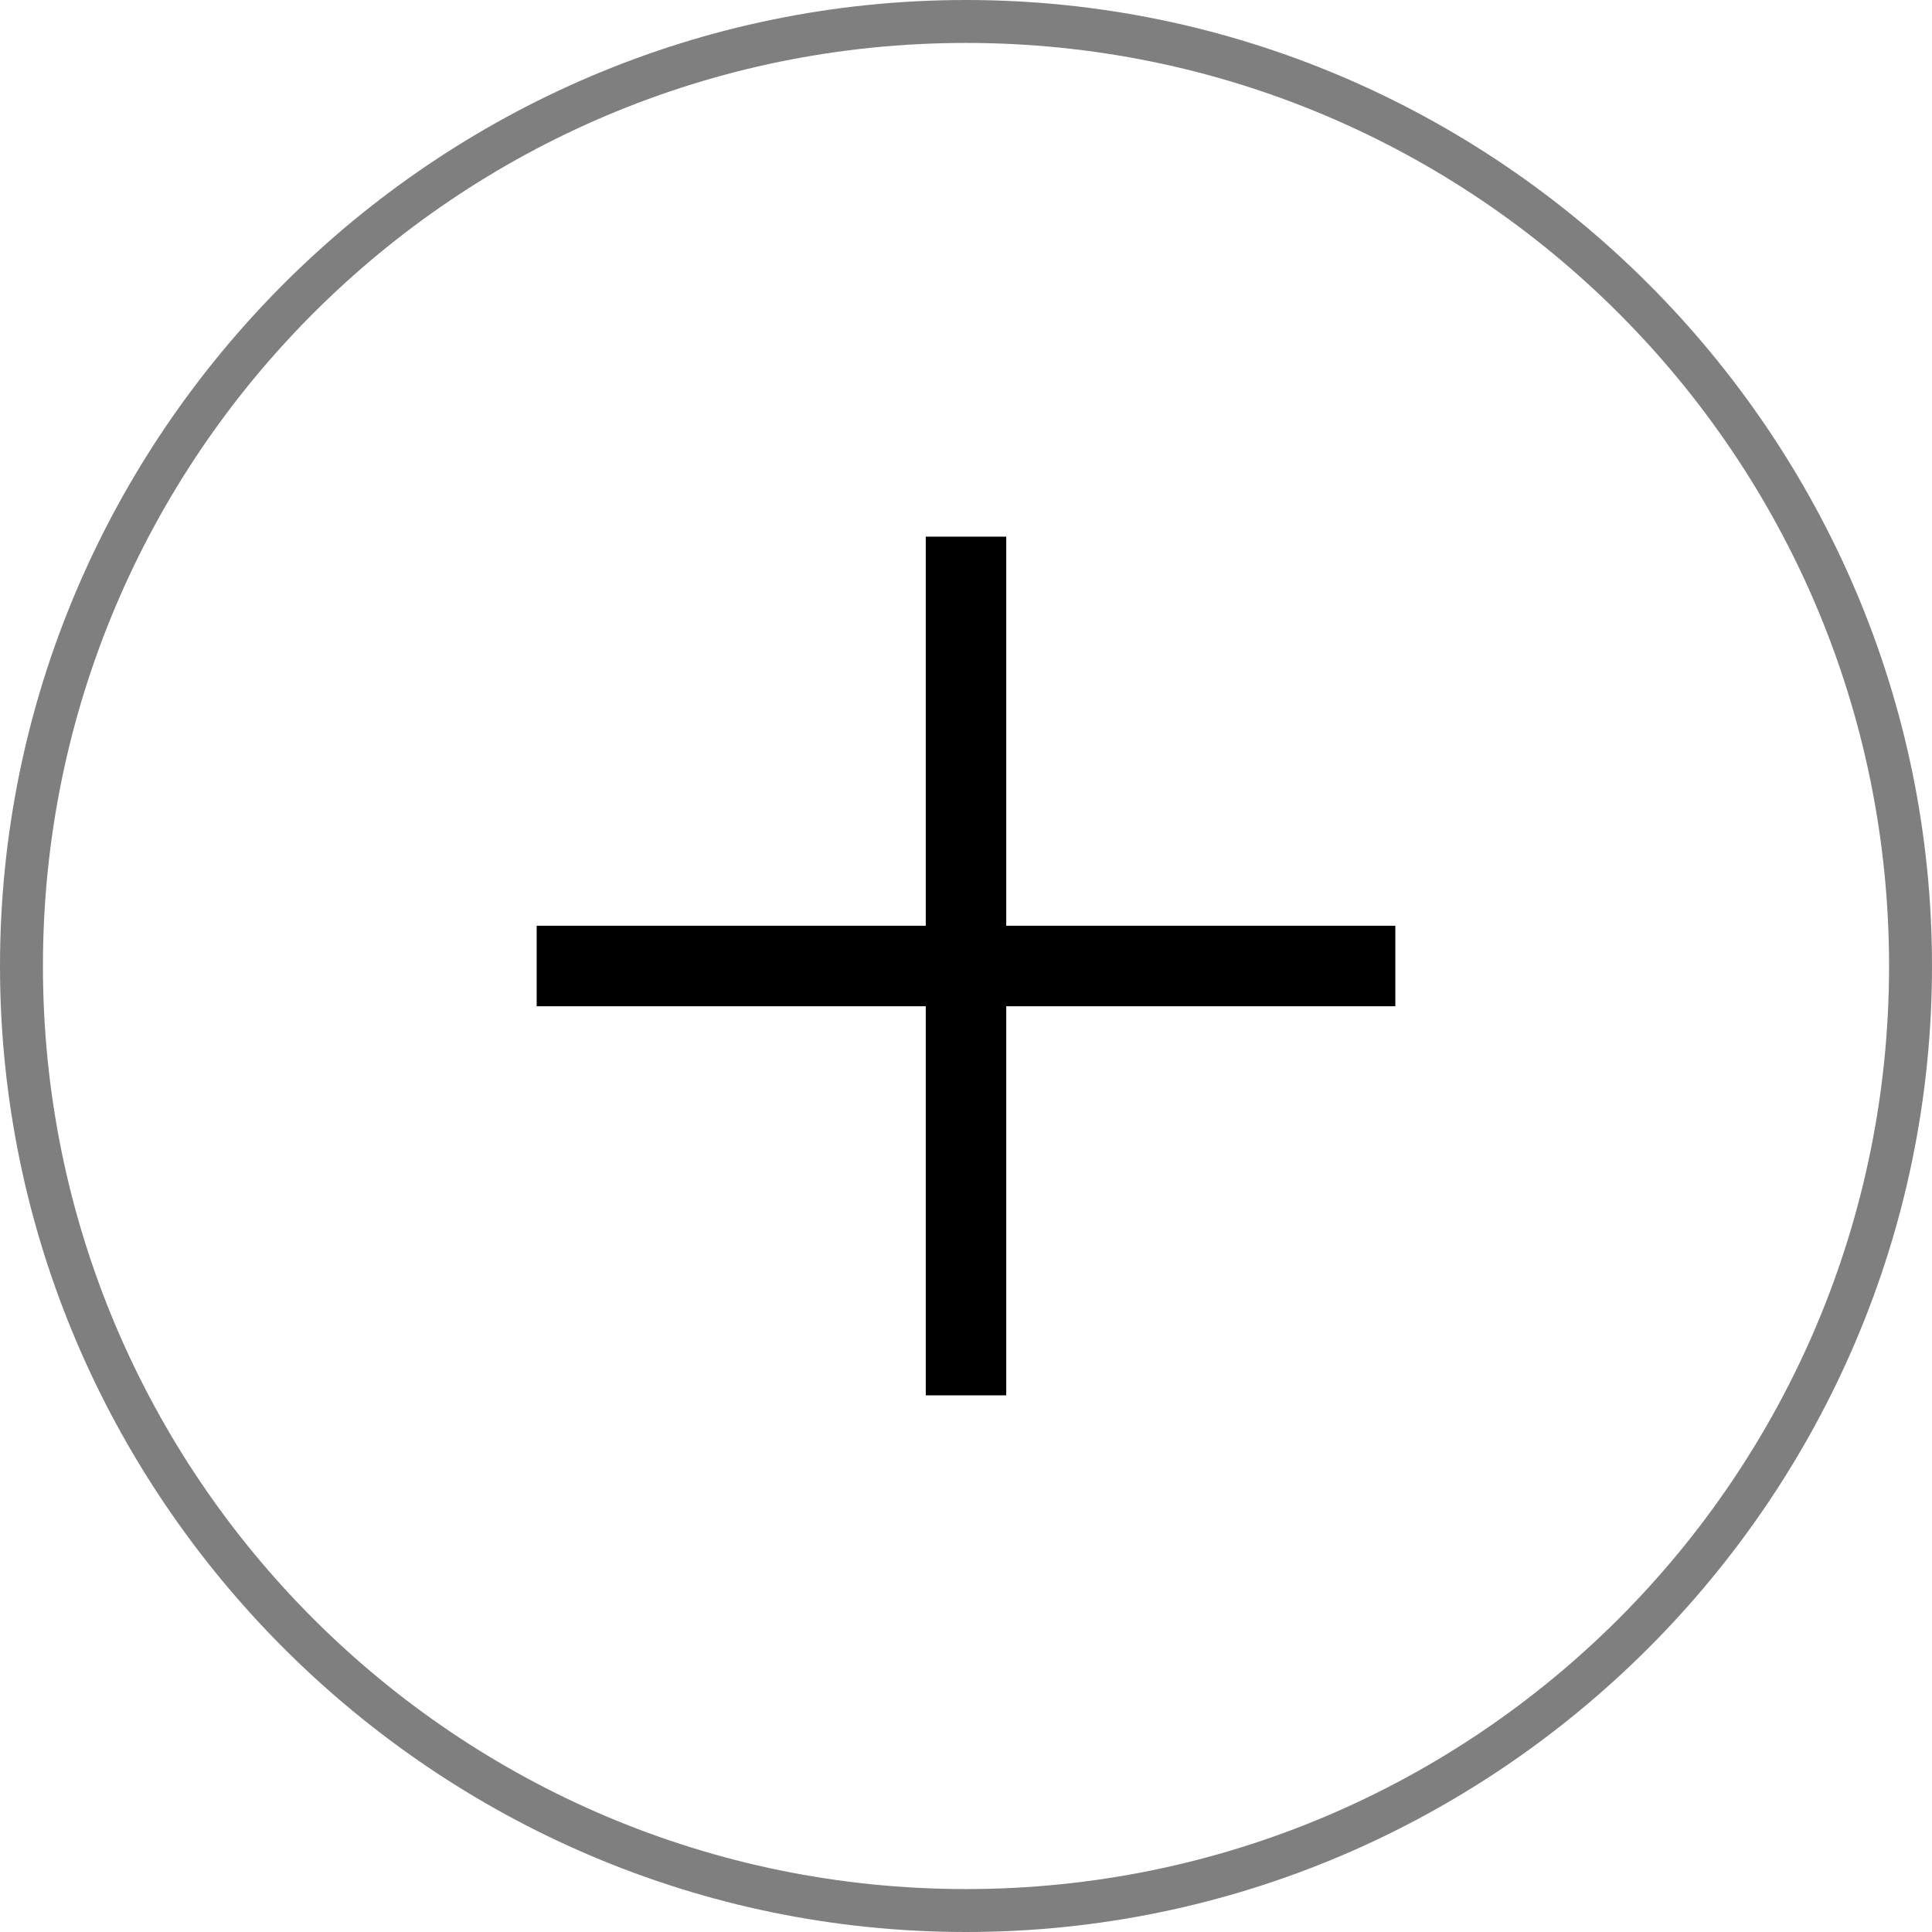 <?xml version="1.0" encoding="utf-8"?>
<!-- Generator: Adobe Illustrator 25.4.0, SVG Export Plug-In . SVG Version: 6.00 Build 0)  -->
<svg version="1.1" id="Layer_1" xmlns="http://www.w3.org/2000/svg" xmlns:xlink="http://www.w3.org/1999/xlink" x="0px" y="0px"
	 viewBox="0 0 36 36" style="enable-background:new 0 0 36 36;" xml:space="preserve">
<style type="text/css">
	.st0{opacity:0.5;}
	.st1{fill:none;stroke:#000000;stroke-width:1.5;}
</style>
<g class="st0">
	<path d="M18,0.8c9.5,0,17.2,7.7,17.2,17.2S27.5,35.2,18,35.2S0.8,27.5,0.8,18S8.5,0.8,18,0.8 M18,0C8.1,0,0,8.1,0,18s8.1,18,18,18
		s18-8.1,18-18S27.9,0,18,0L18,0z"/>
</g>
<line class="st1" x1="10" y1="18" x2="26" y2="18"/>
<line class="st1" x1="18" y1="26" x2="18" y2="10"/>
</svg>
